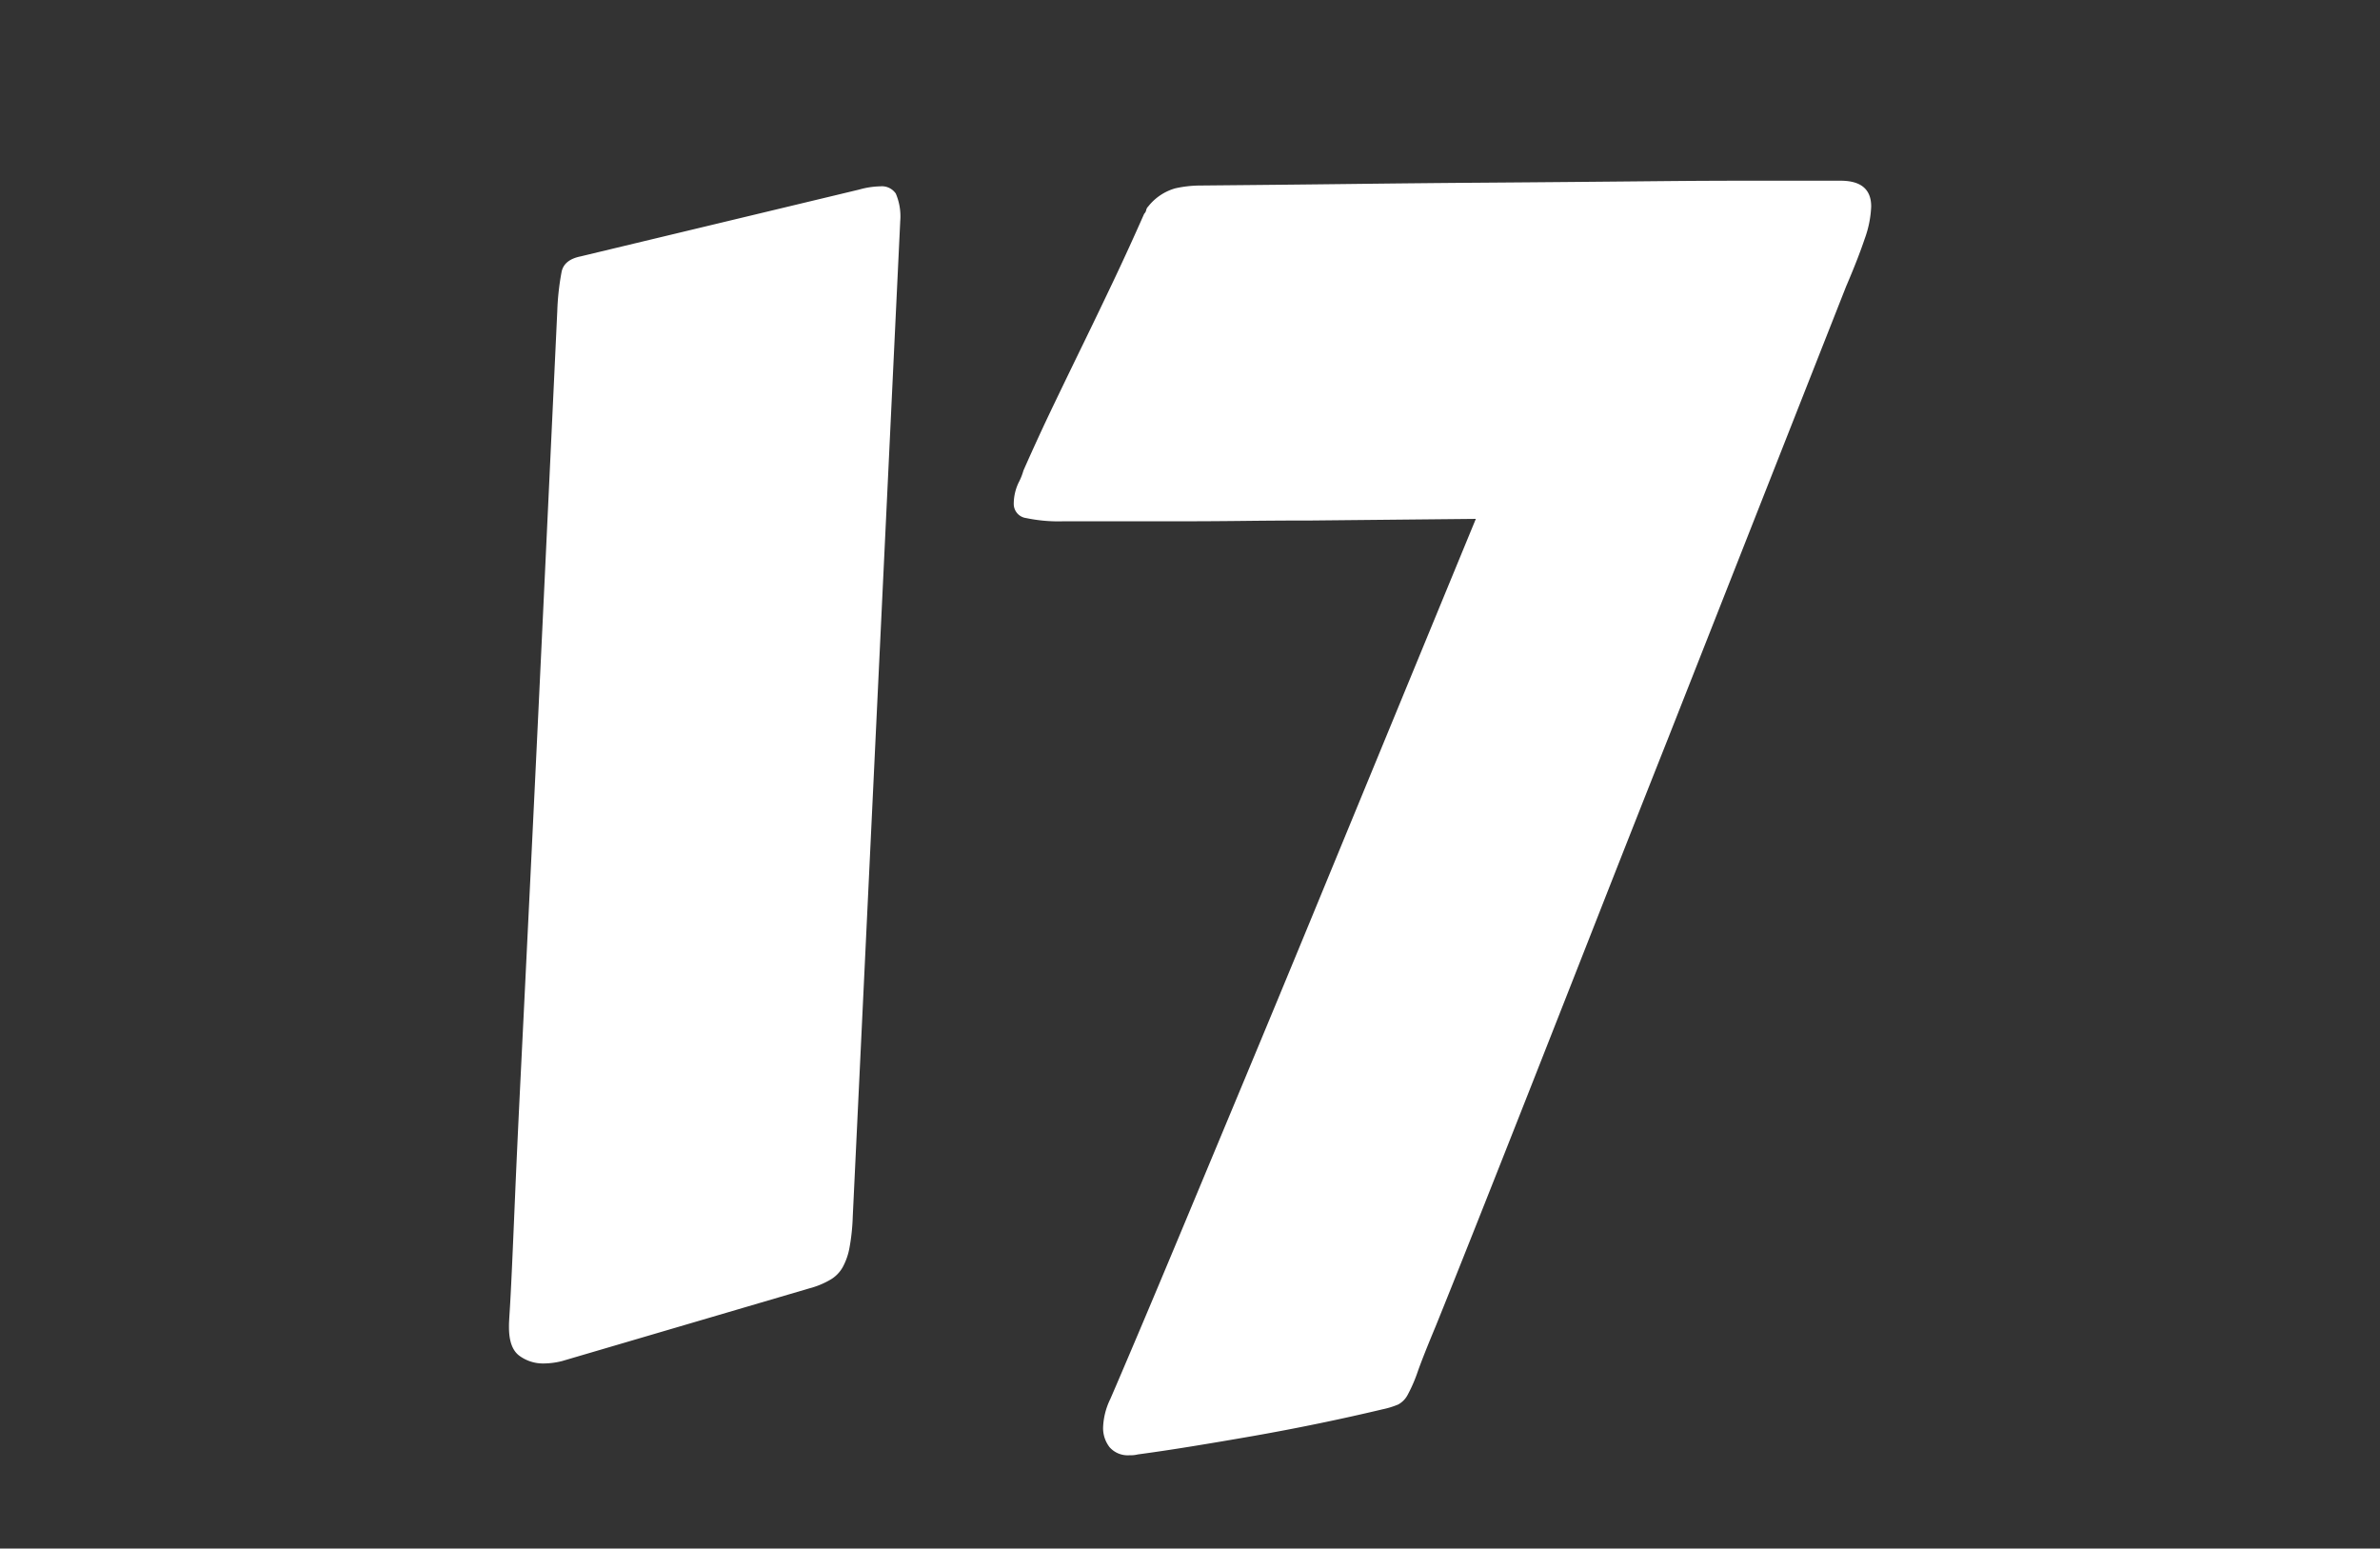 <svg xmlns="http://www.w3.org/2000/svg" xmlns:xlink="http://www.w3.org/1999/xlink" width="332" height="216" viewBox="0 0 332 216">
  <rect x="0" y="0" width="332" height="216" fill="#333333" stroke="none"/>
  <defs>
    <clipPath id="clip-path">
      <rect id="長方形_5608" data-name="長方形 5608" width="332" height="216" transform="translate(8410 1233)"/>
    </clipPath>
  </defs>
  <g id="マスクグループ_124" data-name="マスクグループ 124" transform="translate(-8410 -1233)" clip-path="url(#clip-path)">
    <path id="パス_23402" data-name="パス 23402" d="M-73.335-145.1a35.627,35.627,0,0,1,.618-5.559q.393-1.628,2.639-2.078l38.857-9.321a11.576,11.576,0,0,1,2.92-.449,2.356,2.356,0,0,1,2.19,1.011,8.074,8.074,0,0,1,.618,3.818L-32.119-18.755a28.748,28.748,0,0,1-.449,4.268,9.062,9.062,0,0,1-.955,2.751,4.688,4.688,0,0,1-1.628,1.685A11.472,11.472,0,0,1-37.51-8.984L-72.661,1.348a10.648,10.648,0,0,1-2.583.337A5.56,5.56,0,0,1-78.613.618q-1.46-1.067-1.46-3.987v-.337q0-.337.112-2.078t.281-5.391q.168-3.65.449-10.332t.786-16.9q.505-10.22,1.235-25.156T-75.525-98.6Q-74.57-118.706-73.335-145.1Zm179.8-3.481-24.819,63Q76.7-73.11,71.763-60.532t-9.321,23.7q-4.38,11.118-7.861,19.878T49.189-3.481Q47.5.562,46.719,2.751a21.216,21.216,0,0,1-1.4,3.257,3.26,3.26,0,0,1-1.348,1.4,11.972,11.972,0,0,1-2.19.674Q37.51,9.1,32.905,10.051t-9.1,1.741q-4.492.786-8.647,1.46T7.637,14.375a3.94,3.94,0,0,1-1.123.112,3.38,3.38,0,0,1-2.808-1.123,4.352,4.352,0,0,1-.9-2.808A9.828,9.828,0,0,1,3.818,6.626Q4.941,4.043,7.749-2.583t6.626-15.779q3.818-9.153,8.311-19.934T31.67-59.971L54.8-116.123l-22.8.225q-4.6,0-9.49.056t-9.49.056H-2.808a21.842,21.842,0,0,1-5.11-.449,1.987,1.987,0,0,1-1.741-2.021,6.916,6.916,0,0,1,.674-2.92,8.431,8.431,0,0,0,.674-1.685q2.134-4.829,4.268-9.265t4.211-8.7q2.078-4.268,4.155-8.647t4.211-9.209a.979.979,0,0,0,.281-.505A.979.979,0,0,1,9.1-159.7a7.354,7.354,0,0,1,3.762-2.527,16.151,16.151,0,0,1,3.313-.393q12.354-.112,21.843-.225t17.126-.168q7.637-.056,13.87-.112t12.073-.112q5.84-.056,11.736-.056h12.859q4.268,0,4.268,3.594a14.781,14.781,0,0,1-.9,4.492Q108.149-152.51,106.465-148.579Z" transform="translate(8561.073 1421.5)" fill="#fff"/>
  </g>
</svg>
